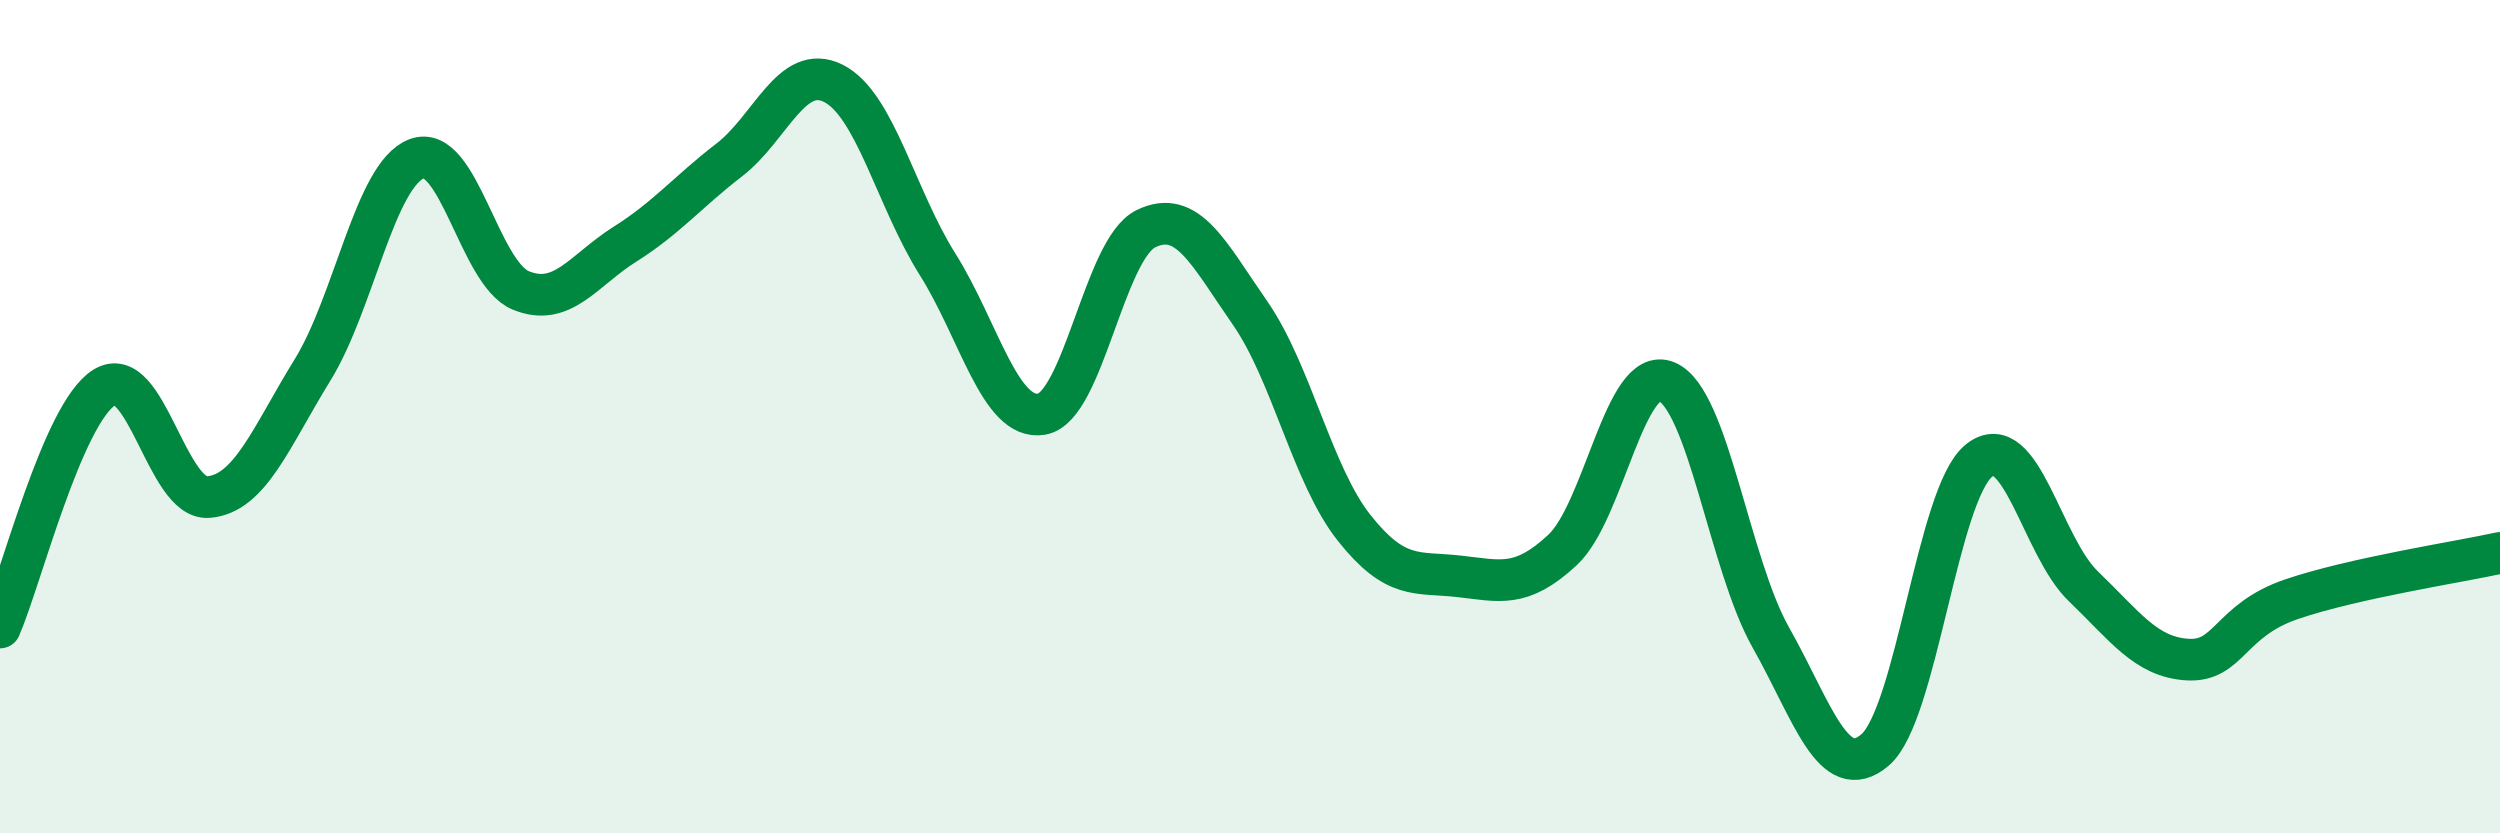 
    <svg width="60" height="20" viewBox="0 0 60 20" xmlns="http://www.w3.org/2000/svg">
      <path
        d="M 0,15.06 C 0.5,13.91 1.5,9.93 2.5,9.3 C 3.5,8.67 4,12.01 5,11.93 C 6,11.85 6.5,10.5 7.5,8.88 C 8.5,7.26 9,4.19 10,3.81 C 11,3.43 11.5,6.56 12.5,6.97 C 13.5,7.38 14,6.49 15,5.86 C 16,5.23 16.5,4.61 17.5,3.84 C 18.5,3.07 19,1.5 20,2 C 21,2.5 21.5,4.75 22.5,6.34 C 23.5,7.93 24,10.11 25,9.94 C 26,9.77 26.5,5.98 27.5,5.49 C 28.5,5 29,6.07 30,7.51 C 31,8.95 31.5,11.41 32.5,12.67 C 33.5,13.93 34,13.72 35,13.83 C 36,13.94 36.5,14.13 37.5,13.2 C 38.5,12.27 39,8.74 40,9.16 C 41,9.58 41.5,13.53 42.5,15.3 C 43.5,17.07 44,18.85 45,18 C 46,17.15 46.5,11.84 47.5,11.05 C 48.5,10.26 49,13.11 50,14.07 C 51,15.03 51.5,15.77 52.5,15.83 C 53.5,15.89 53.5,14.89 55,14.38 C 56.5,13.87 59,13.49 60,13.27L60 20L0 20Z"
        fill="#008740"
        opacity="0.1"
        stroke-linecap="round"
        stroke-linejoin="round"
      />
      <path
        d="M 0,15.06 C 0.5,13.91 1.5,9.93 2.5,9.3 C 3.5,8.67 4,12.01 5,11.93 C 6,11.85 6.5,10.5 7.5,8.88 C 8.5,7.26 9,4.19 10,3.81 C 11,3.43 11.5,6.56 12.5,6.97 C 13.5,7.38 14,6.49 15,5.86 C 16,5.23 16.5,4.61 17.5,3.84 C 18.5,3.07 19,1.5 20,2 C 21,2.5 21.5,4.75 22.5,6.34 C 23.5,7.93 24,10.11 25,9.94 C 26,9.77 26.5,5.98 27.5,5.49 C 28.5,5 29,6.07 30,7.51 C 31,8.95 31.5,11.41 32.5,12.67 C 33.5,13.93 34,13.72 35,13.83 C 36,13.94 36.5,14.13 37.5,13.2 C 38.5,12.27 39,8.74 40,9.16 C 41,9.58 41.5,13.53 42.5,15.3 C 43.5,17.07 44,18.85 45,18 C 46,17.15 46.5,11.84 47.5,11.05 C 48.5,10.26 49,13.11 50,14.07 C 51,15.03 51.5,15.77 52.5,15.83 C 53.5,15.89 53.5,14.89 55,14.38 C 56.5,13.87 59,13.49 60,13.27"
        stroke="#008740"
        stroke-width="1"
        fill="none"
        stroke-linecap="round"
        stroke-linejoin="round"
      />
    </svg>
  